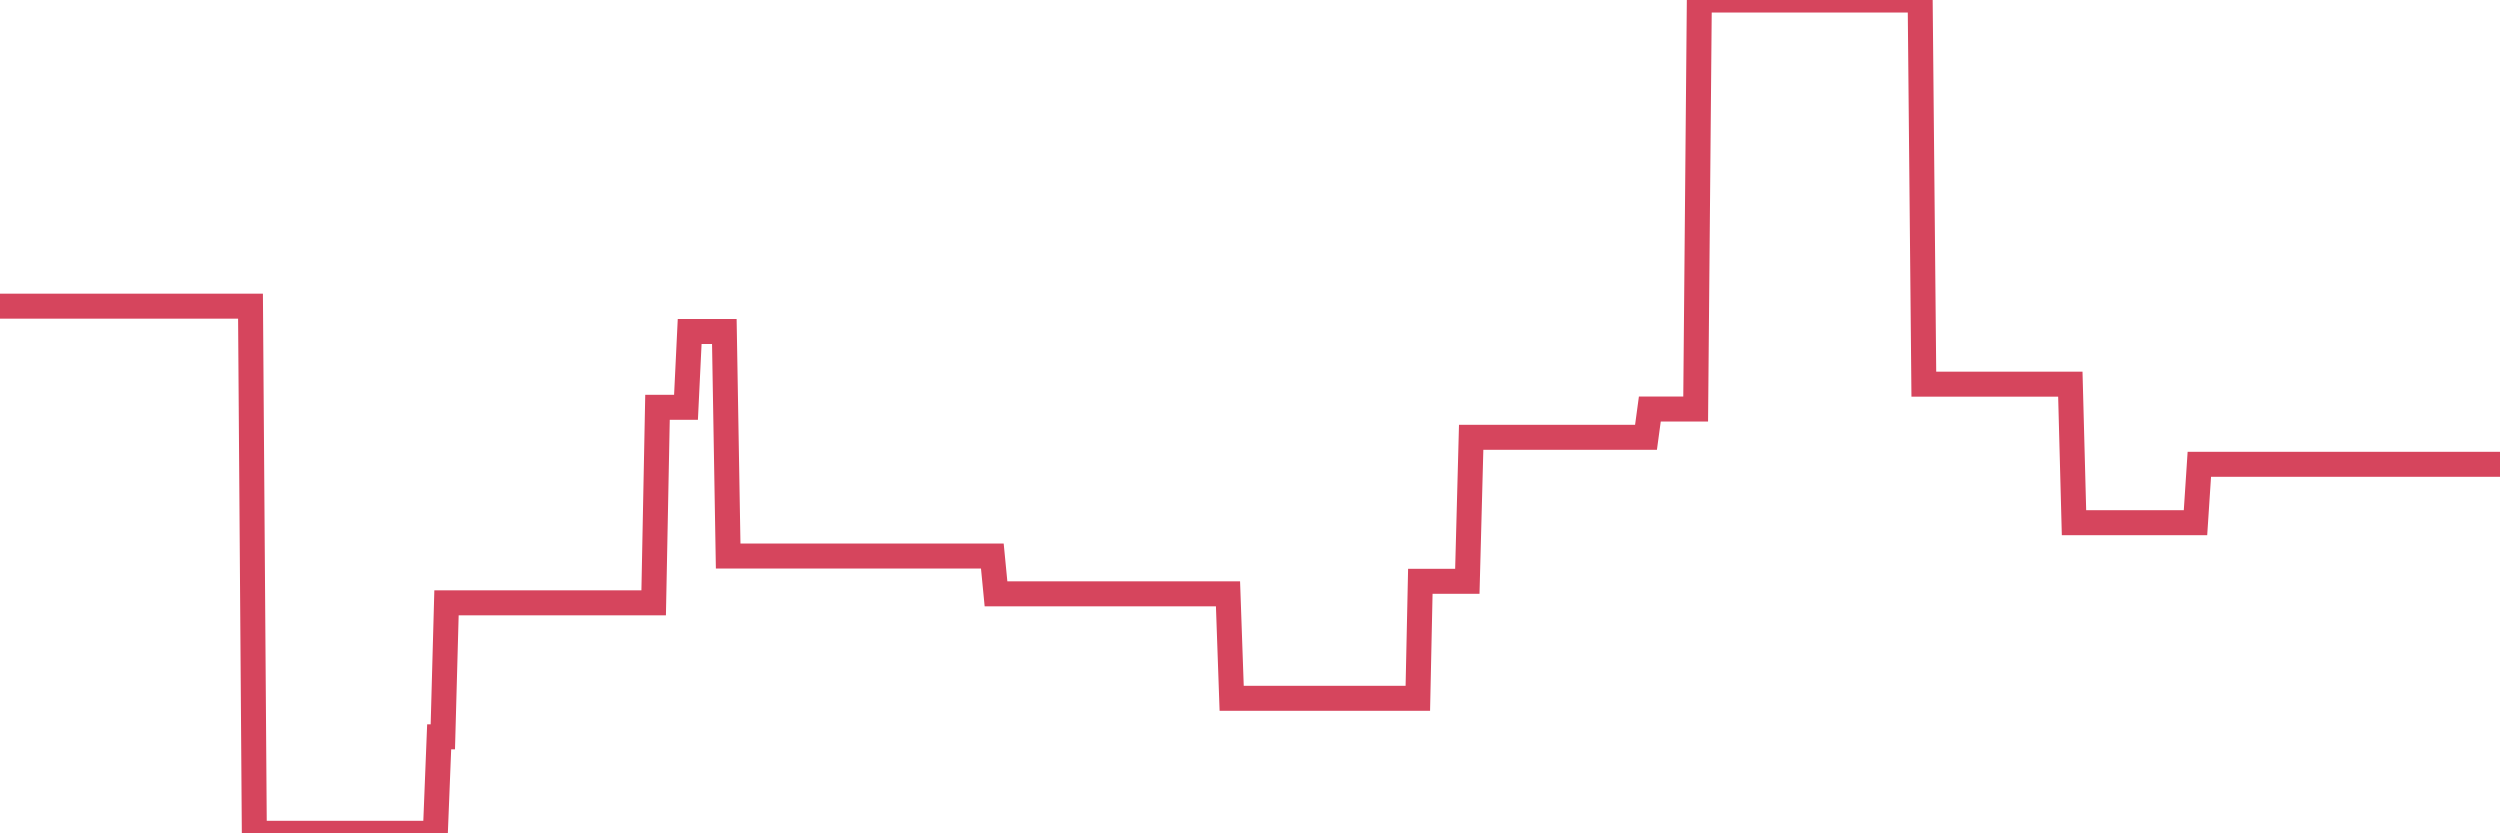 <?xml version="1.0"?><svg width="150px" height="50px" xmlns="http://www.w3.org/2000/svg" xmlns:xlink="http://www.w3.org/1999/xlink"> <polyline fill="none" stroke="#d6455d" stroke-width="1.5px" stroke-linecap="round" stroke-miterlimit="5" points="0.00,18.37 0.22,18.37 0.45,18.37 0.67,18.37 0.89,18.37 1.12,18.37 1.34,18.37 1.56,18.37 1.79,18.37 1.94,18.37 2.16,18.37 2.38,18.37 2.60,18.37 2.83,18.37 3.05,18.37 3.27,18.37 3.50,18.37 3.65,18.37 3.87,18.37 4.09,18.37 4.32,18.37 4.54,18.37 4.76,18.37 4.99,18.37 5.21,18.37 5.36,18.37 5.58,18.37 5.81,18.37 6.03,18.37 6.25,18.37 6.47,18.37 6.70,18.37 6.92,18.37 7.07,18.37 7.29,18.37 7.52,18.37 7.74,18.37 7.96,18.37 8.19,18.37 8.41,18.37 8.63,18.37 8.78,18.37 9.01,18.37 9.23,18.37 9.45,18.37 9.68,18.37 9.90,18.37 10.12,18.37 10.35,18.37 10.49,18.37 10.72,18.37 10.94,18.37 11.16,18.37 11.39,18.37 11.61,18.37 11.83,18.37 12.06,18.37 12.21,18.37 12.43,18.37 12.65,18.37 12.88,18.37 13.10,18.37 13.32,18.37 13.55,18.37 13.77,18.37 13.92,18.37 14.14,18.37 14.36,18.37 14.59,18.37 14.81,18.37 15.03,18.37 15.26,50.00 15.48,50.00 15.63,50.00 15.85,50.00 16.08,50.00 16.30,50.00 16.52,50.00 16.75,50.00 16.97,50.00 17.19,50.00 17.42,50.00 17.56,50.00 17.79,50.00 18.01,50.00 18.23,50.00 18.46,50.00 18.68,50.00 18.90,50.00 19.13,50.00 19.28,50.00 19.50,50.00 19.72,50.00 19.95,50.00 20.17,50.00 20.39,50.00 20.62,50.00 20.84,50.00 20.99,50.00 21.21,50.00 21.43,50.00 21.66,50.00 21.88,50.00 22.10,50.00 22.33,50.00 22.55,50.00 22.70,50.00 22.92,50.00 23.15,50.00 23.37,50.00 23.59,50.00 23.82,50.00 24.04,50.00 24.26,50.00 24.41,50.00 24.63,50.00 24.86,50.00 25.08,50.00 25.30,50.00 25.53,50.00 25.75,50.00 25.97,50.00 26.12,50.00 26.35,44.21 26.57,44.21 26.79,36.17 27.02,36.17 27.24,36.17 27.46,36.17 27.69,36.17 27.83,36.17 28.06,36.17 28.28,36.17 28.50,36.17 28.73,36.17 28.95,36.17 29.17,36.17 29.40,36.17 29.55,36.17 29.77,36.17 29.99,36.17 30.22,36.17 30.44,36.17 30.66,36.17 30.89,36.17 31.11,36.17 31.26,36.17 31.48,36.17 31.71,36.17 31.93,36.17 32.15,36.17 32.37,36.17 32.60,36.17 32.82,36.17 33.04,36.17 33.19,36.17 33.42,36.17 33.64,36.17 33.86,36.17 34.09,36.17 34.31,36.17 34.53,36.17 34.76,36.17 34.91,36.17 35.13,36.17 35.35,36.17 35.58,36.17 35.80,36.17 36.02,36.17 36.24,36.17 36.47,36.17 36.62,36.17 36.84,36.17 37.06,36.17 37.29,36.17 37.51,36.17 37.73,36.17 37.96,36.17 38.18,36.17 38.33,36.17 38.55,36.17 38.78,36.17 39.00,36.17 39.22,36.17 39.45,24.44 39.67,24.44 39.89,24.44 40.04,24.44 40.26,24.44 40.49,24.44 40.71,24.44 40.93,24.44 41.16,24.44 41.38,19.89 41.60,19.89 41.75,19.89 41.98,19.89 42.20,19.89 42.42,19.89 42.65,19.89 42.87,19.89 43.09,19.89 43.32,19.89 43.46,19.89 43.69,33.36 43.91,33.36 44.13,33.36 44.36,33.36 44.58,33.36 44.80,33.36 45.03,33.36 45.18,33.36 45.40,33.36 45.62,33.36 45.85,33.36 46.07,33.36 46.29,33.36 46.52,33.36 46.74,33.36 46.89,33.36 47.11,33.36 47.33,33.36 47.56,33.36 47.78,33.36 48.00,33.36 48.23,33.36 48.45,33.36 48.67,33.36 48.82,33.36 49.05,33.36 49.27,33.36 49.49,33.36 49.72,33.36 49.94,33.36 50.16,33.36 50.39,33.36 50.53,33.36 50.76,33.36 50.98,33.36 51.20,33.36 51.43,33.36 51.65,33.36 51.87,33.36 52.10,33.36 52.25,33.36 52.47,33.36 52.69,33.36 52.92,33.36 53.14,33.36 53.36,33.36 53.59,33.36 53.81,33.36 53.96,33.36 54.18,33.36 54.40,33.36 54.63,33.36 54.85,33.36 55.07,33.36 55.30,33.36 55.52,33.36 55.67,33.36 55.89,33.36 56.12,33.36 56.34,33.36 56.56,33.36 56.79,33.36 57.01,33.36 57.23,33.36 57.38,33.36 57.60,33.36 57.83,33.36 58.05,33.36 58.27,33.36 58.50,33.36 58.72,33.36 58.94,33.36 59.09,33.36 59.32,33.36 59.54,33.36 59.76,35.63 59.99,35.63 60.21,35.63 60.43,35.63 60.66,35.63 60.81,35.63 61.03,35.63 61.25,35.63 61.48,35.63 61.70,35.63 61.92,35.63 62.14,35.63 62.37,35.63 62.52,35.63 62.74,35.63 62.96,35.63 63.19,35.63 63.41,35.63 63.63,35.63 63.86,35.63 64.08,35.63 64.23,35.63 64.45,35.63 64.68,35.63 64.90,35.63 65.12,35.63 65.35,35.63 65.57,35.63 65.79,35.63 66.01,35.63 66.16,35.63 66.39,35.63 66.61,35.63 66.83,35.63 67.06,35.63 67.28,35.63 67.50,35.63 67.73,35.63 67.88,35.63 68.10,35.63 68.32,35.63 68.55,35.63 68.77,35.63 68.99,35.63 69.22,35.63 69.44,35.63 69.59,35.63 69.81,35.63 70.03,35.63 70.26,35.63 70.48,35.63 70.70,35.63 70.93,35.63 71.15,35.63 71.30,35.63 71.52,35.63 71.75,35.63 71.97,35.63 72.19,35.63 72.42,35.63 72.64,35.63 72.86,35.63 73.01,35.63 73.23,35.63 73.46,35.63 73.68,35.63 73.90,41.90 74.13,41.90 74.35,41.90 74.57,41.90 74.72,41.90 74.95,41.90 75.17,41.90 75.39,41.90 75.62,41.90 75.84,41.90 76.06,41.90 76.29,41.90 76.43,41.90 76.66,41.90 76.88,41.90 77.10,41.90 77.33,41.90 77.55,41.90 77.77,41.90 78.00,41.90 78.15,41.90 78.37,41.90 78.59,41.90 78.82,41.90 79.04,41.90 79.26,41.90 79.49,41.90 79.71,41.90 79.86,41.90 80.08,41.90 80.30,41.90 80.53,41.90 80.75,41.90 80.97,41.90 81.20,41.90 81.42,41.90 81.64,41.90 81.79,41.90 82.02,41.90 82.24,41.90 82.46,41.90 82.69,41.90 82.91,41.90 83.13,41.90 83.36,41.90 83.50,41.90 83.73,41.90 83.95,41.90 84.17,41.90 84.40,41.90 84.62,41.90 84.84,41.90 85.07,41.90 85.22,34.88 85.44,34.88 85.66,34.88 85.89,34.88 86.11,34.88 86.33,34.88 86.56,34.88 86.78,34.88 86.93,34.88 87.15,34.88 87.37,34.88 87.60,34.88 87.82,34.88 88.04,34.88 88.27,26.24 88.49,26.24 88.64,26.24 88.86,26.24 89.09,26.24 89.31,26.24 89.53,26.24 89.76,26.24 89.98,26.24 90.20,26.24 90.35,26.24 90.58,26.24 90.80,26.24 91.02,26.24 91.24,26.24 91.47,26.24 91.69,26.24 91.91,26.24 92.06,26.24 92.29,26.24 92.51,26.24 92.73,26.24 92.96,26.24 93.18,26.24 93.40,26.24 93.63,26.24 93.78,26.24 94.00,26.24 94.22,26.24 94.45,26.24 94.67,26.24 94.89,26.24 95.12,26.24 95.34,26.24 95.49,26.24 95.71,26.24 95.93,26.24 96.16,26.24 96.38,26.24 96.60,26.24 96.83,26.24 97.05,26.24 97.27,26.24 97.42,26.24 97.65,26.24 97.87,26.24 98.09,26.24 98.32,26.24 98.54,26.24 98.76,26.24 98.99,24.54 99.13,24.54 99.36,24.54 99.58,24.54 99.80,24.54 100.03,24.54 100.25,24.54 100.47,24.54 100.70,24.54 100.85,24.54 101.07,24.54 101.29,24.54 101.52,24.54 101.74,24.54 101.96,0.00 102.19,0.00 102.41,0.00 102.56,0.00 102.78,0.00 103.00,0.00 103.23,0.00 103.45,0.00 103.67,0.00 103.90,0.00 104.12,0.00 104.27,0.00 104.49,0.00 104.72,0.00 104.94,0.00 105.16,0.00 105.39,0.00 105.61,0.00 105.83,0.00 105.98,0.00 106.20,0.00 106.43,0.00 106.65,0.00 106.87,0.00 107.10,0.00 107.32,0.00 107.54,0.00 107.69,0.00 107.92,0.00 108.14,0.00 108.36,0.00 108.59,0.00 108.81,0.00 109.03,0.00 109.26,0.00 109.40,0.00 109.63,0.00 109.85,0.00 110.07,0.00 110.30,0.00 110.52,0.00 110.74,0.00 110.97,0.00 111.12,0.00 111.34,0.00 111.56,0.00 111.79,0.00 112.01,0.00 112.23,0.00 112.46,0.00 112.68,0.00 112.90,0.00 113.05,0.00 113.27,0.00 113.50,0.00 113.72,0.00 113.94,0.00 114.17,0.00 114.39,0.00 114.61,0.00 114.76,0.00 114.99,0.00 115.21,0.00 115.43,23.05 115.66,23.05 115.88,23.05 116.10,23.05 116.33,23.05 116.48,23.05 116.70,23.05 116.92,23.05 117.14,23.05 117.37,23.05 117.59,23.05 117.81,23.05 118.04,23.05 118.19,23.05 118.41,23.05 118.63,23.05 118.86,23.05 119.08,23.05 119.30,23.05 119.53,23.05 119.75,23.05 119.90,23.05 120.12,23.05 120.35,23.05 120.57,23.05 120.79,23.05 121.01,23.05 121.24,23.05 121.46,23.05 121.61,23.05 121.83,23.05 122.06,23.05 122.28,23.05 122.50,23.05 122.73,23.05 122.95,23.05 123.17,23.05 123.32,23.05 123.55,23.05 123.77,23.05 123.99,23.05 124.22,23.05 124.44,31.36 124.66,31.36 124.89,31.36 125.03,31.36 125.26,31.36 125.48,31.36 125.70,31.36 125.93,31.36 126.15,31.36 126.37,31.36 126.60,31.36 126.75,31.36 126.97,31.36 127.19,31.36 127.42,31.36 127.64,31.36 127.86,31.36 128.09,31.36 128.31,31.36 128.46,31.36 128.68,31.36 128.90,31.36 129.13,31.36 129.35,31.36 129.57,31.36 129.80,31.36 130.02,31.36 130.24,31.36 130.39,31.36 130.62,31.36 130.84,31.36 131.06,31.36 131.29,31.36 131.51,31.36 131.73,31.36 131.96,27.86 132.10,27.86 132.33,27.86 132.55,27.86 132.77,27.86 133.00,27.86 133.22,27.86 133.44,27.86 133.67,27.86 133.82,27.86 134.04,27.86 134.26,27.86 134.49,27.86 134.71,27.86 134.93,27.86 135.16,27.86 135.38,27.86 135.53,27.86 135.75,27.86 135.97,27.86 136.20,27.86 136.42,27.86 136.64,27.86 136.87,27.86 137.09,27.86 137.24,27.86 137.46,27.86 137.69,27.86 137.91,27.86 138.13,27.86 138.36,27.86 138.58,27.86 138.80,27.86 138.95,27.86 139.17,27.86 139.40,27.86 139.62,27.86 139.84,27.86 140.07,27.86 140.29,27.86 140.51,27.86 140.66,27.86 140.89,27.86 141.11,27.86 141.33,27.86 141.56,27.86 141.78,27.86 142.00,27.86 142.23,27.86 142.37,27.86 142.60,27.86 142.82,27.86 143.04,27.86 143.27,27.86 143.49,27.86 143.71,27.86 143.94,27.86 144.09,27.86 144.31,27.86 144.53,27.86 144.76,27.86 144.98,27.86 145.20,27.86 145.43,27.86 145.65,27.86 145.87,27.86 146.02,27.86 146.25,27.86 146.47,27.86 146.69,27.86 146.91,27.86 147.14,27.86 147.36,27.86 147.58,27.86 147.73,27.86 147.96,27.86 148.18,27.86 148.40,27.86 148.63,27.86 148.85,27.86 149.07,27.86 149.30,27.86 149.45,27.86 149.67,27.86 149.89,27.86 150.00,27.86 "/></svg>